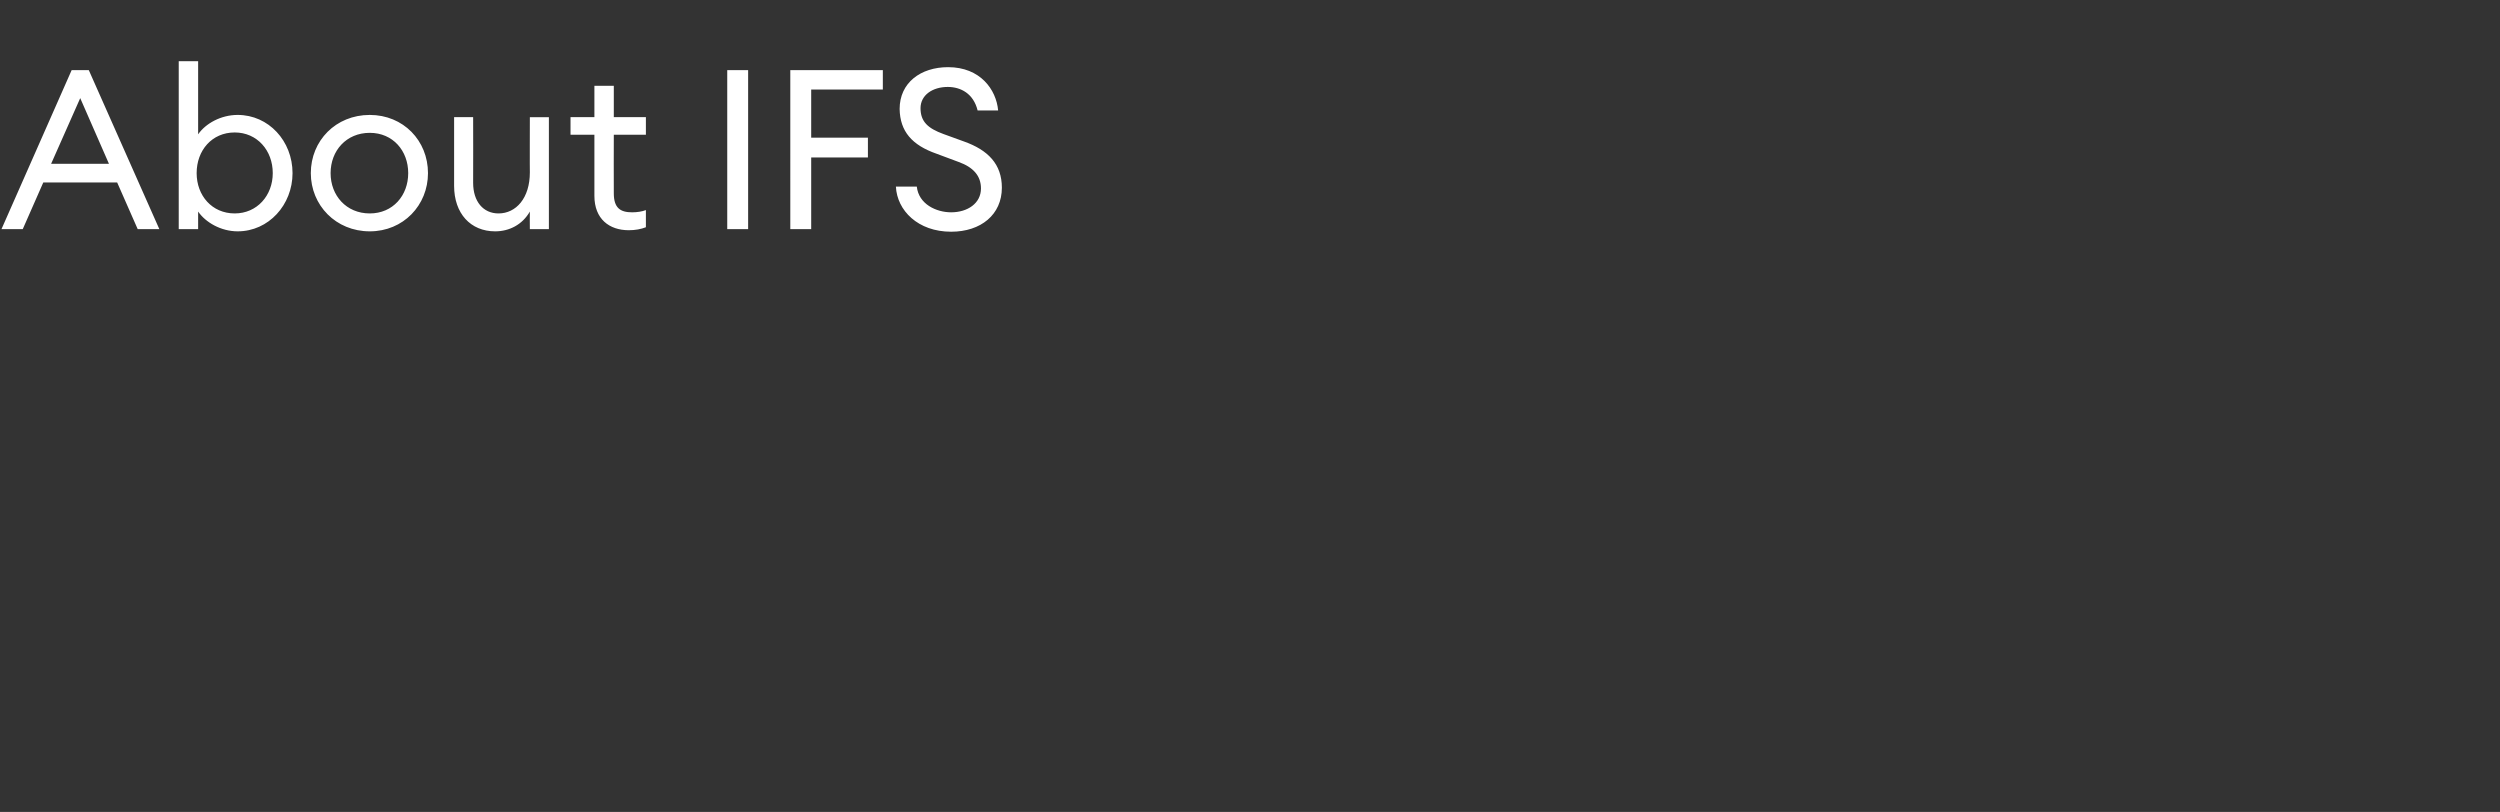 <?xml version="1.0" standalone="no"?><!DOCTYPE svg PUBLIC "-//W3C//DTD SVG 1.1//EN" "http://www.w3.org/Graphics/SVG/1.1/DTD/svg11.dtd"><svg xmlns="http://www.w3.org/2000/svg" version="1.1" width="670px" height="217.6px" viewBox="0 -13 670 217.6" style="top:-13px"><rect x="0" y="-13" width="670" height="217.6" fill="#333333" stroke="none"/><desc>About IFS</desc><defs/><g id="Polygon35717"><path d="m19.2 5.8h4.6l18.9 42.6h-5.8l-5.5-12.5H11.6L6.1 48.4H.4L19.2 5.8zm10 25.1l-7.7-17.6l-7.8 17.6h15.5zm23.9 17.5h-5.2v-45h5.2V23c2-2.9 6.1-5.2 10.6-5.2c8.3 0 14.7 7 14.7 15.6c0 8.5-6.4 15.6-14.7 15.6c-4.5 0-8.6-2.4-10.6-5.3v4.7zm9.8-25.9c-6.1 0-10.2 4.8-10.2 10.9c0 6 4.1 10.8 10.2 10.8c6 0 10.2-4.8 10.2-10.8c0-6.1-4.2-10.9-10.2-10.9zM99.1 49c-9.1 0-15.8-7-15.8-15.6c0-8.7 6.7-15.6 15.8-15.6c9 0 15.6 6.9 15.6 15.6c0 8.6-6.6 15.6-15.6 15.6zm0-4.8c6.2 0 10.3-4.8 10.3-10.8c0-6-4.1-10.8-10.3-10.8c-6.3 0-10.5 4.8-10.5 10.8c0 6 4.2 10.8 10.5 10.8zm22.6-25.8h5.1s.04 17.6 0 17.6c0 5 2.7 8.2 6.8 8.2c4.7 0 8.4-4.1 8.4-11c-.04.04 0-14.8 0-14.8h5.1v30H142s-.04-4.66 0-4.7c-2 3.5-5.5 5.3-9.3 5.3c-6.6 0-11-4.8-11-12.2c-.02-.02 0-18.4 0-18.4zm46.8 30.3c-5.2 0-9.2-3-9.2-9.2V23.1h-6.4v-4.7h6.4V10h5.2v8.4h8.6v4.7h-8.6s-.04 15.72 0 15.7c0 3.9 1.7 5.1 4.9 5.1c1.3 0 2.7-.2 3.7-.6v4.6c-1.3.5-2.8.8-4.6.8zm26.4-42.9h5.6v42.6h-5.6V5.8zm16.9 0h24.8v5.2h-19.2v12.9h15.2v5.3h-15.2v19.2h-5.6V5.8zM245.7 37c.5 4.7 5.2 6.9 9.2 6.9c4.4 0 8-2.4 8-6.4c0-3.4-2.1-5.7-6-7.1l-5.9-2.2c-6.6-2.3-9.8-6-9.9-12c0-7 5.6-11.2 13-11.2c8.6 0 12.9 6 13.4 11.6H262c-1.1-4.5-4.5-6.3-8-6.3c-4.1 0-7.3 2.2-7.3 5.7c0 3.6 2 5.4 6.1 6.9l5.5 2c6.5 2.3 10.2 6.1 10.2 12.4c0 7.2-5.6 11.8-13.6 11.8c-8.9 0-14.5-5.7-14.8-12.1h5.6z" stroke="none" fill="#fff"/></g></svg>